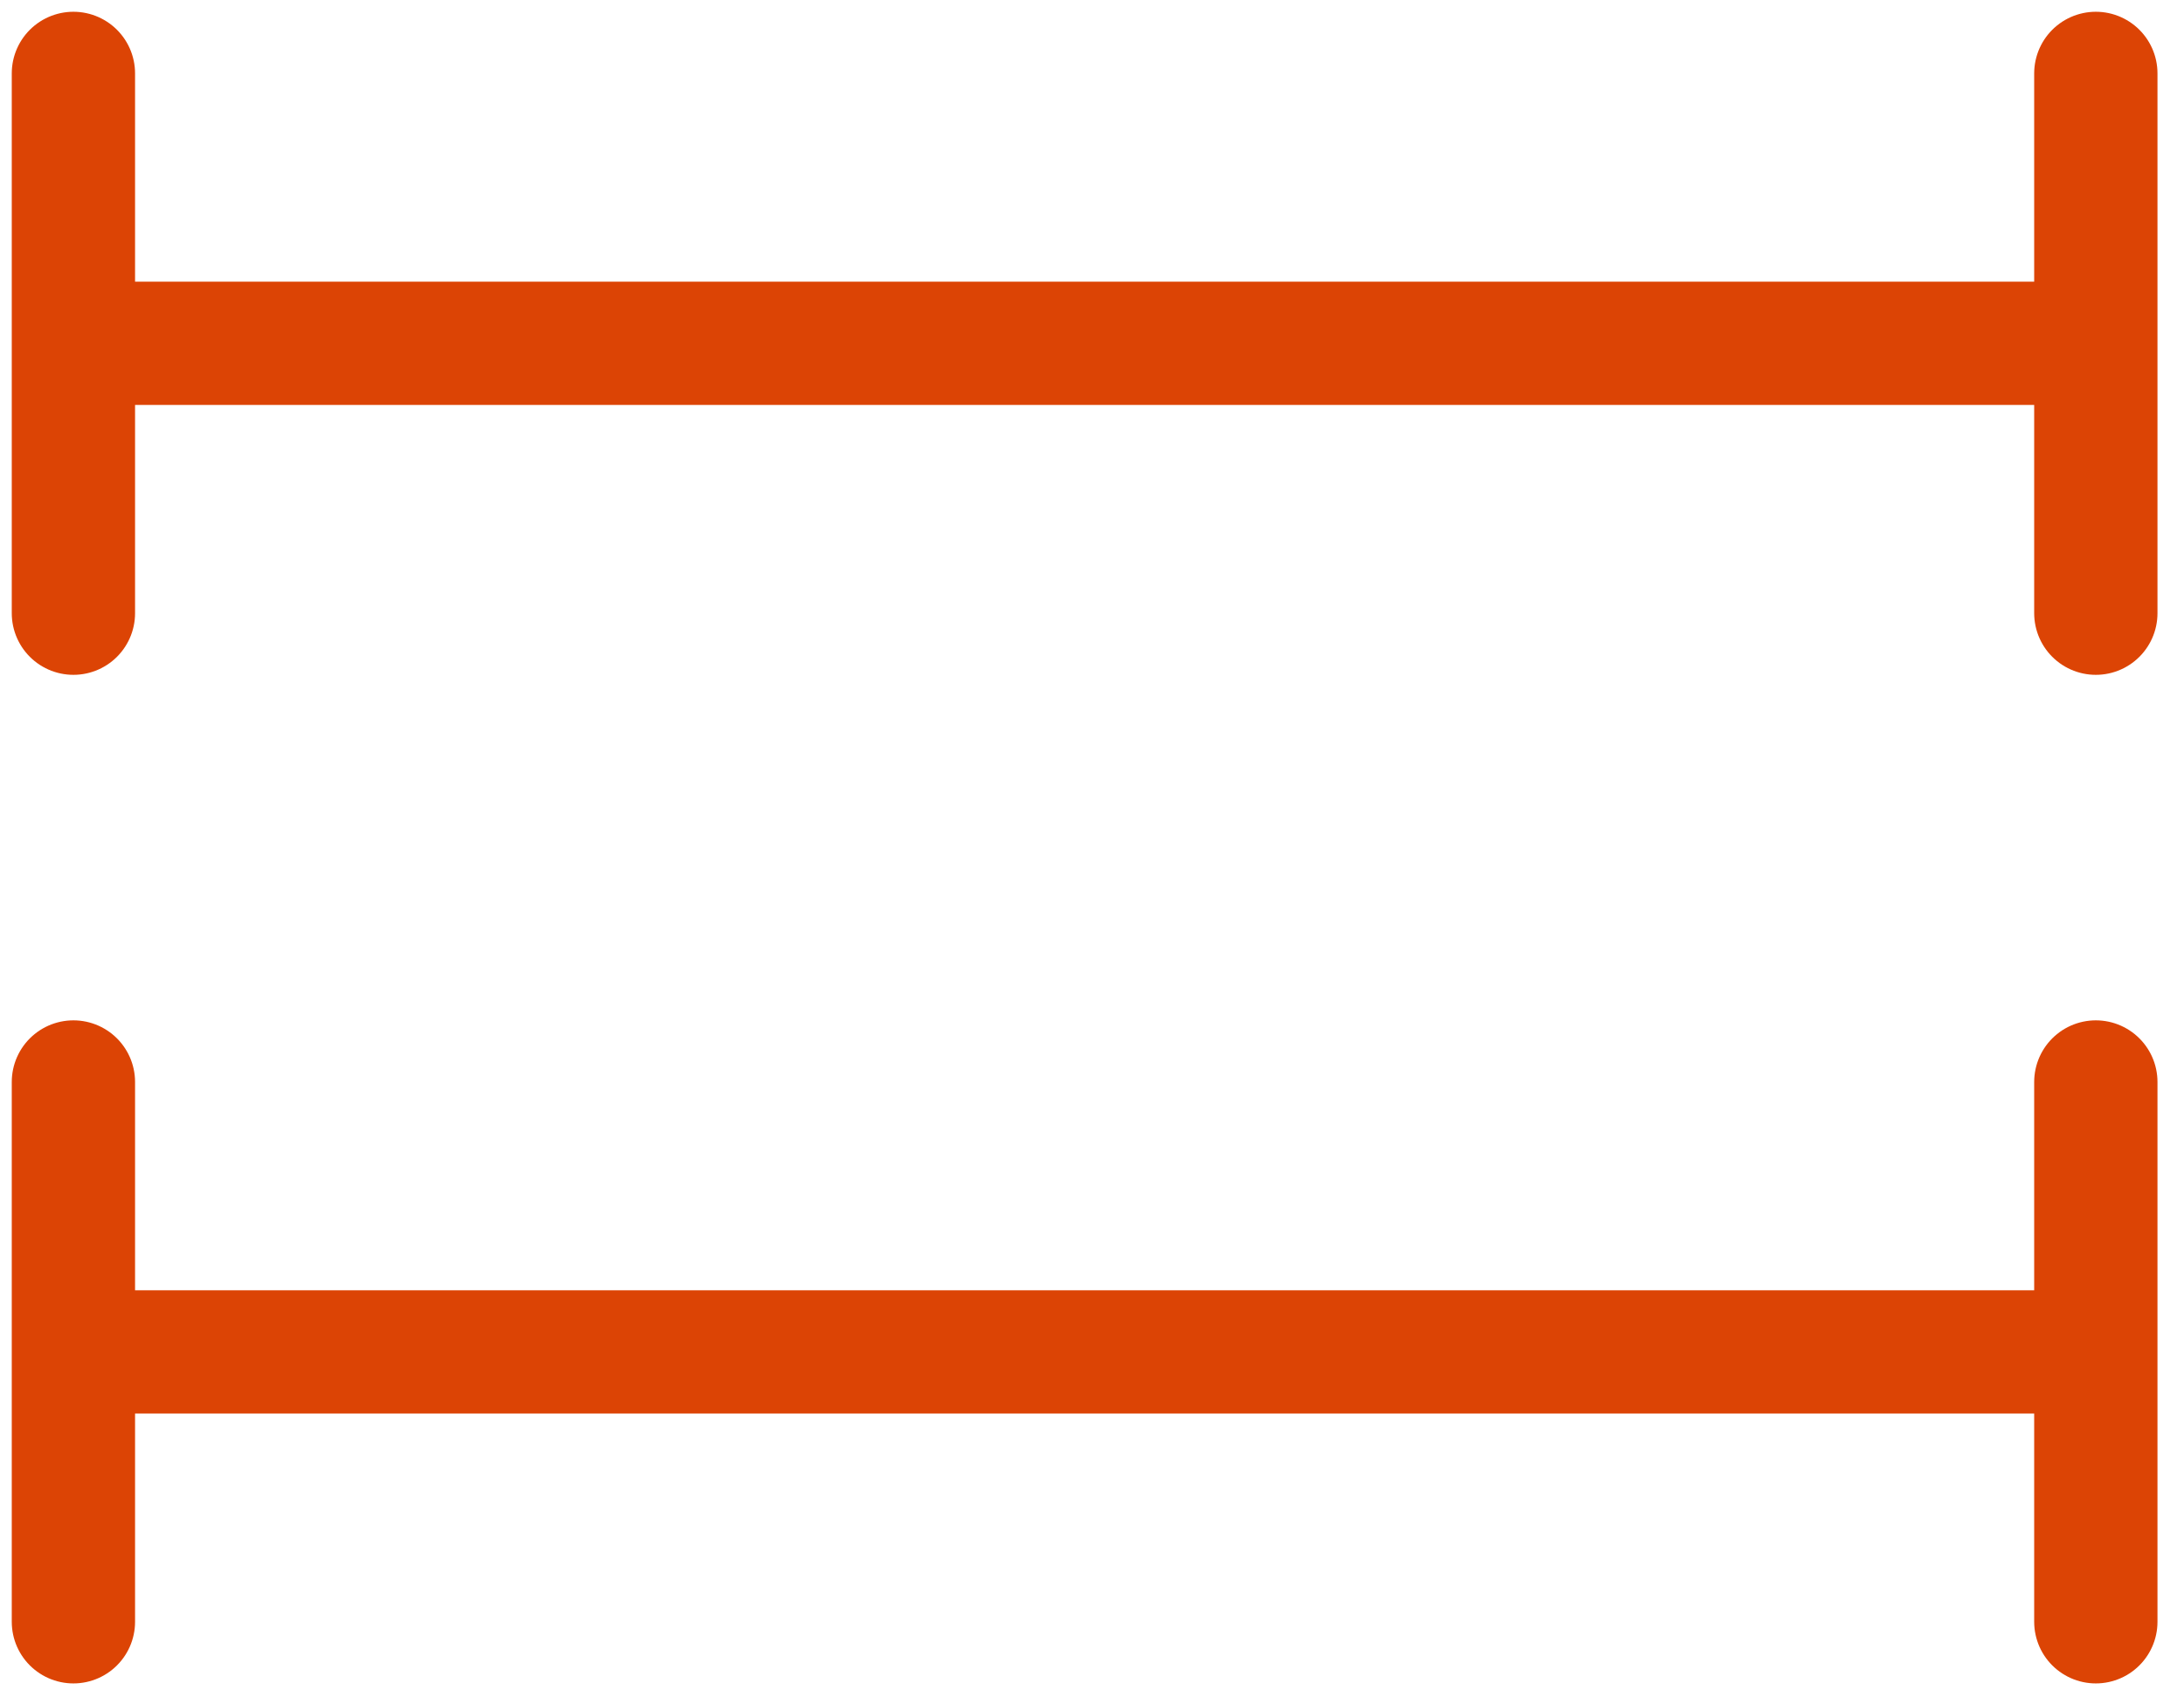 <?xml version="1.0" encoding="UTF-8"?>
<svg width="62px" height="48px" viewBox="0 0 62 48" version="1.1" xmlns="http://www.w3.org/2000/svg" xmlns:xlink="http://www.w3.org/1999/xlink">
    <!-- Generator: sketchtool 63.1 (101010) - https://sketch.com -->
    <title>144F6F60-76F8-4C6F-9007-3ACD9CB1DD54</title>
    <desc>Created with sketchtool.</desc>
    <g id="1.0-What-is-Rezum" stroke="none" stroke-width="1" fill="none" fill-rule="evenodd">
        <g id="1.0-What-is-Rezum-A" transform="translate(-998, -3074)" stroke="#DC4405" stroke-width="3.5">
            <g id="Why-choose" transform="translate(432, 2400)">
                <g id="Group-4">
                    <g id="Group-16" transform="translate(567, 675)">
                        <g id="Implant-Icon">
                            <g id="Implant" transform="translate(0, -0)">
                                <line x1="1.084" y1="8.748" x2="58.916" y2="8.748" id="Stroke-1"></line>
                                <line x1="1.084" y1="37.388" x2="58.916" y2="37.388" id="Stroke-3"></line>
                                <line x1="1.084" y1="1.084" x2="1.084" y2="16.412" id="Stroke-5" stroke-linecap="round"></line>
                                <line x1="58.497" y1="1.084" x2="58.497" y2="16.412" id="Stroke-7" stroke-linecap="round"></line>
                                <line x1="1.084" y1="29.723" x2="1.084" y2="45.051" id="Stroke-9" stroke-linecap="round"></line>
                                <line x1="58.497" y1="29.723" x2="58.497" y2="45.051" id="Stroke-11" stroke-linecap="round"></line>
                            </g>
                        </g>
                    </g>
                </g>
            </g>
        </g>
    </g>
</svg>